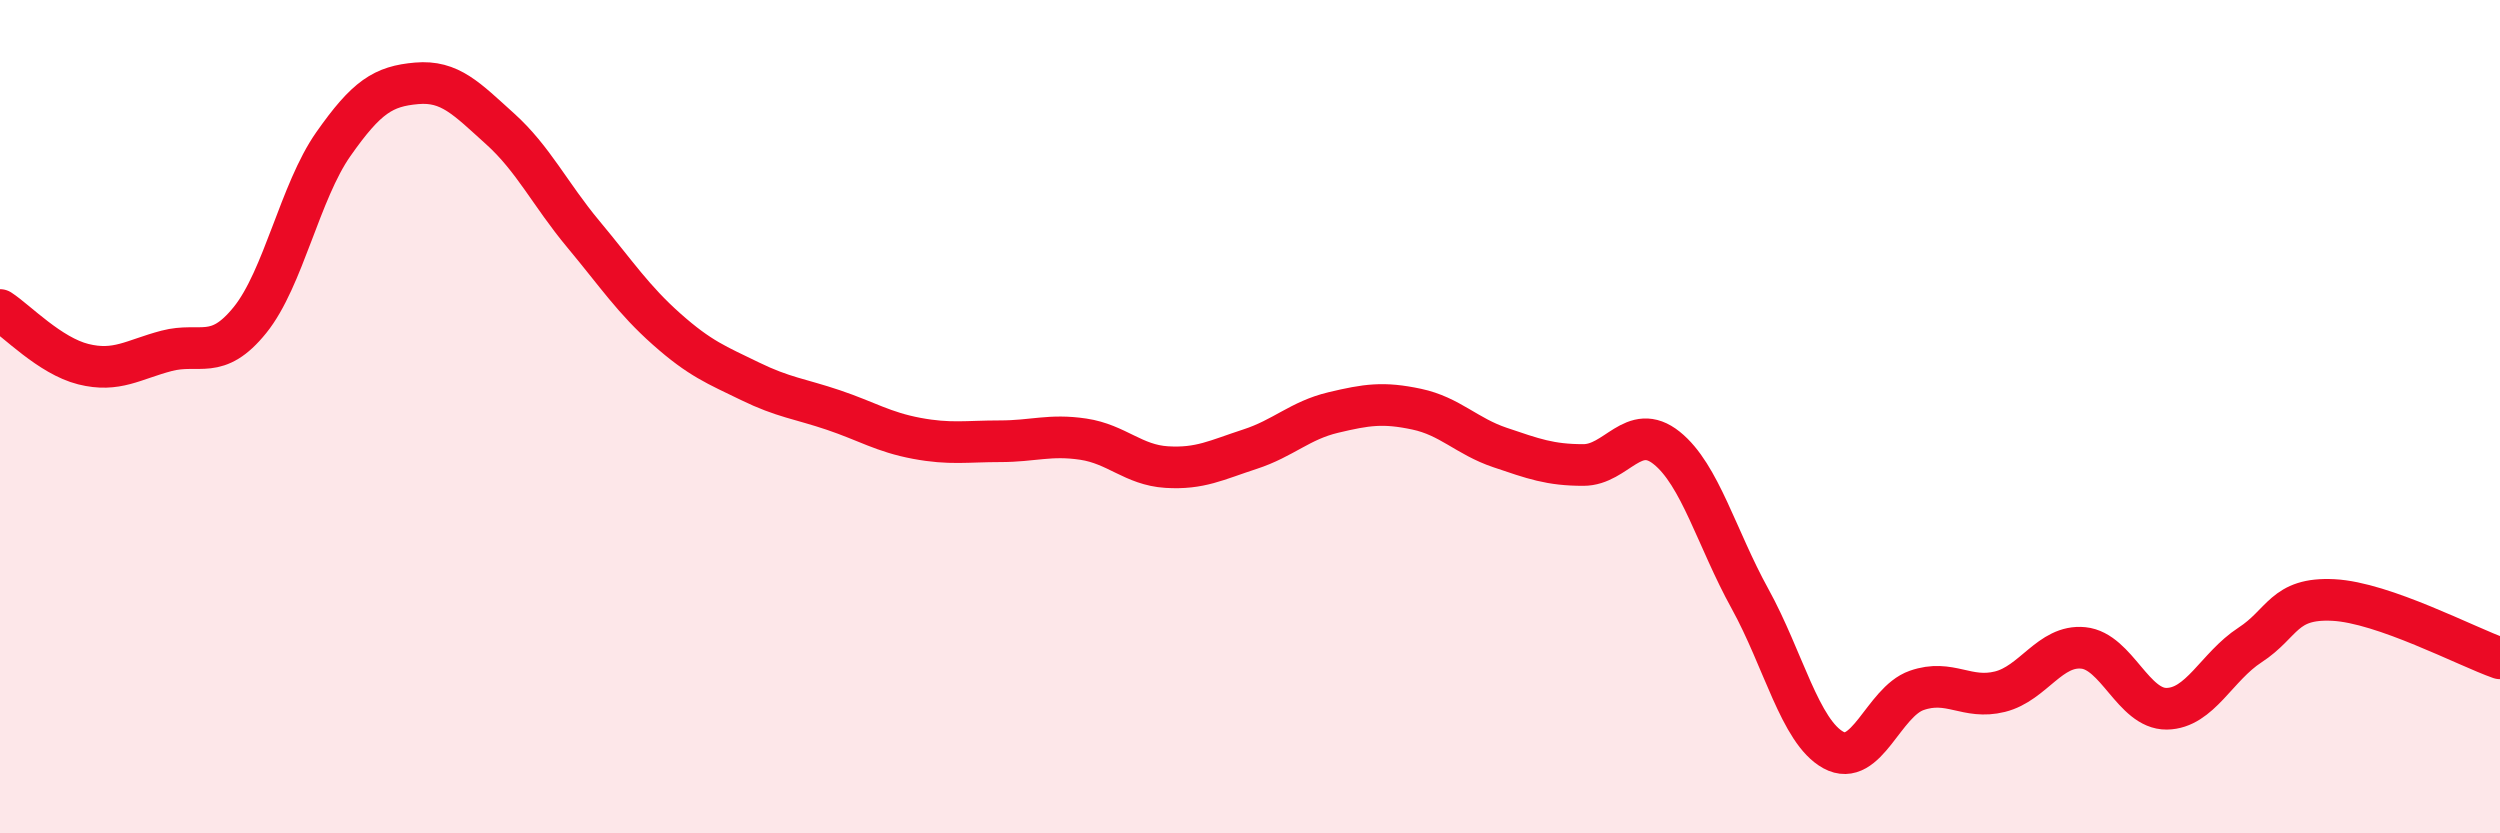 
    <svg width="60" height="20" viewBox="0 0 60 20" xmlns="http://www.w3.org/2000/svg">
      <path
        d="M 0,7.44 C 0.4,7.7 1.2,8.54 2,8.74 C 2.8,8.94 3.2,8.63 4,8.42 C 4.8,8.21 5.2,8.67 6,7.68 C 6.8,6.69 7.2,4.6 8,3.46 C 8.8,2.32 9.2,2.07 10,2 C 10.8,1.93 11.2,2.37 12,3.09 C 12.8,3.81 13.2,4.66 14,5.62 C 14.8,6.58 15.2,7.19 16,7.9 C 16.8,8.61 17.2,8.76 18,9.15 C 18.8,9.54 19.2,9.57 20,9.84 C 20.8,10.11 21.2,10.37 22,10.52 C 22.8,10.67 23.2,10.59 24,10.59 C 24.8,10.59 25.2,10.42 26,10.54 C 26.8,10.66 27.2,11.16 28,11.21 C 28.8,11.26 29.2,11.04 30,10.78 C 30.8,10.52 31.2,10.09 32,9.9 C 32.8,9.71 33.2,9.65 34,9.82 C 34.8,9.99 35.2,10.47 36,10.74 C 36.8,11.01 37.2,11.16 38,11.16 C 38.8,11.16 39.2,10.11 40,10.75 C 40.8,11.39 41.2,12.92 42,14.37 C 42.8,15.82 43.2,17.56 44,18 C 44.8,18.44 45.2,16.85 46,16.57 C 46.8,16.29 47.2,16.8 48,16.6 C 48.8,16.4 49.2,15.47 50,15.55 C 50.8,15.63 51.2,17.02 52,17.01 C 52.8,17 53.2,16 54,15.48 C 54.8,14.96 54.8,14.34 56,14.4 C 57.2,14.46 59.2,15.52 60,15.8L60 20L0 20Z"
        fill="#EB0A25"
        opacity="0.1"
        stroke-linecap="round"
        stroke-linejoin="round"
      />
      <path
        d="M 0,7.44 C 0.4,7.7 1.2,8.54 2,8.74 C 2.8,8.94 3.2,8.63 4,8.42 C 4.8,8.21 5.2,8.67 6,7.68 C 6.8,6.69 7.2,4.6 8,3.46 C 8.8,2.32 9.2,2.07 10,2 C 10.8,1.93 11.2,2.37 12,3.09 C 12.8,3.81 13.2,4.66 14,5.62 C 14.8,6.58 15.2,7.19 16,7.9 C 16.8,8.61 17.2,8.76 18,9.15 C 18.8,9.54 19.2,9.57 20,9.84 C 20.8,10.11 21.2,10.37 22,10.52 C 22.8,10.67 23.2,10.59 24,10.59 C 24.8,10.59 25.2,10.42 26,10.54 C 26.8,10.66 27.2,11.16 28,11.21 C 28.8,11.26 29.2,11.04 30,10.78 C 30.8,10.52 31.2,10.09 32,9.9 C 32.8,9.71 33.2,9.65 34,9.82 C 34.8,9.99 35.2,10.47 36,10.74 C 36.8,11.01 37.2,11.16 38,11.16 C 38.8,11.16 39.2,10.11 40,10.75 C 40.8,11.39 41.2,12.92 42,14.37 C 42.8,15.82 43.2,17.56 44,18 C 44.8,18.44 45.2,16.85 46,16.57 C 46.8,16.29 47.2,16.8 48,16.6 C 48.8,16.4 49.2,15.47 50,15.55 C 50.8,15.63 51.2,17.02 52,17.01 C 52.8,17 53.2,16 54,15.48 C 54.8,14.96 54.8,14.34 56,14.4 C 57.2,14.46 59.2,15.52 60,15.8"
        stroke="#EB0A25"
        stroke-width="1"
        fill="none"
        stroke-linecap="round"
        stroke-linejoin="round"
      />
    </svg>
  